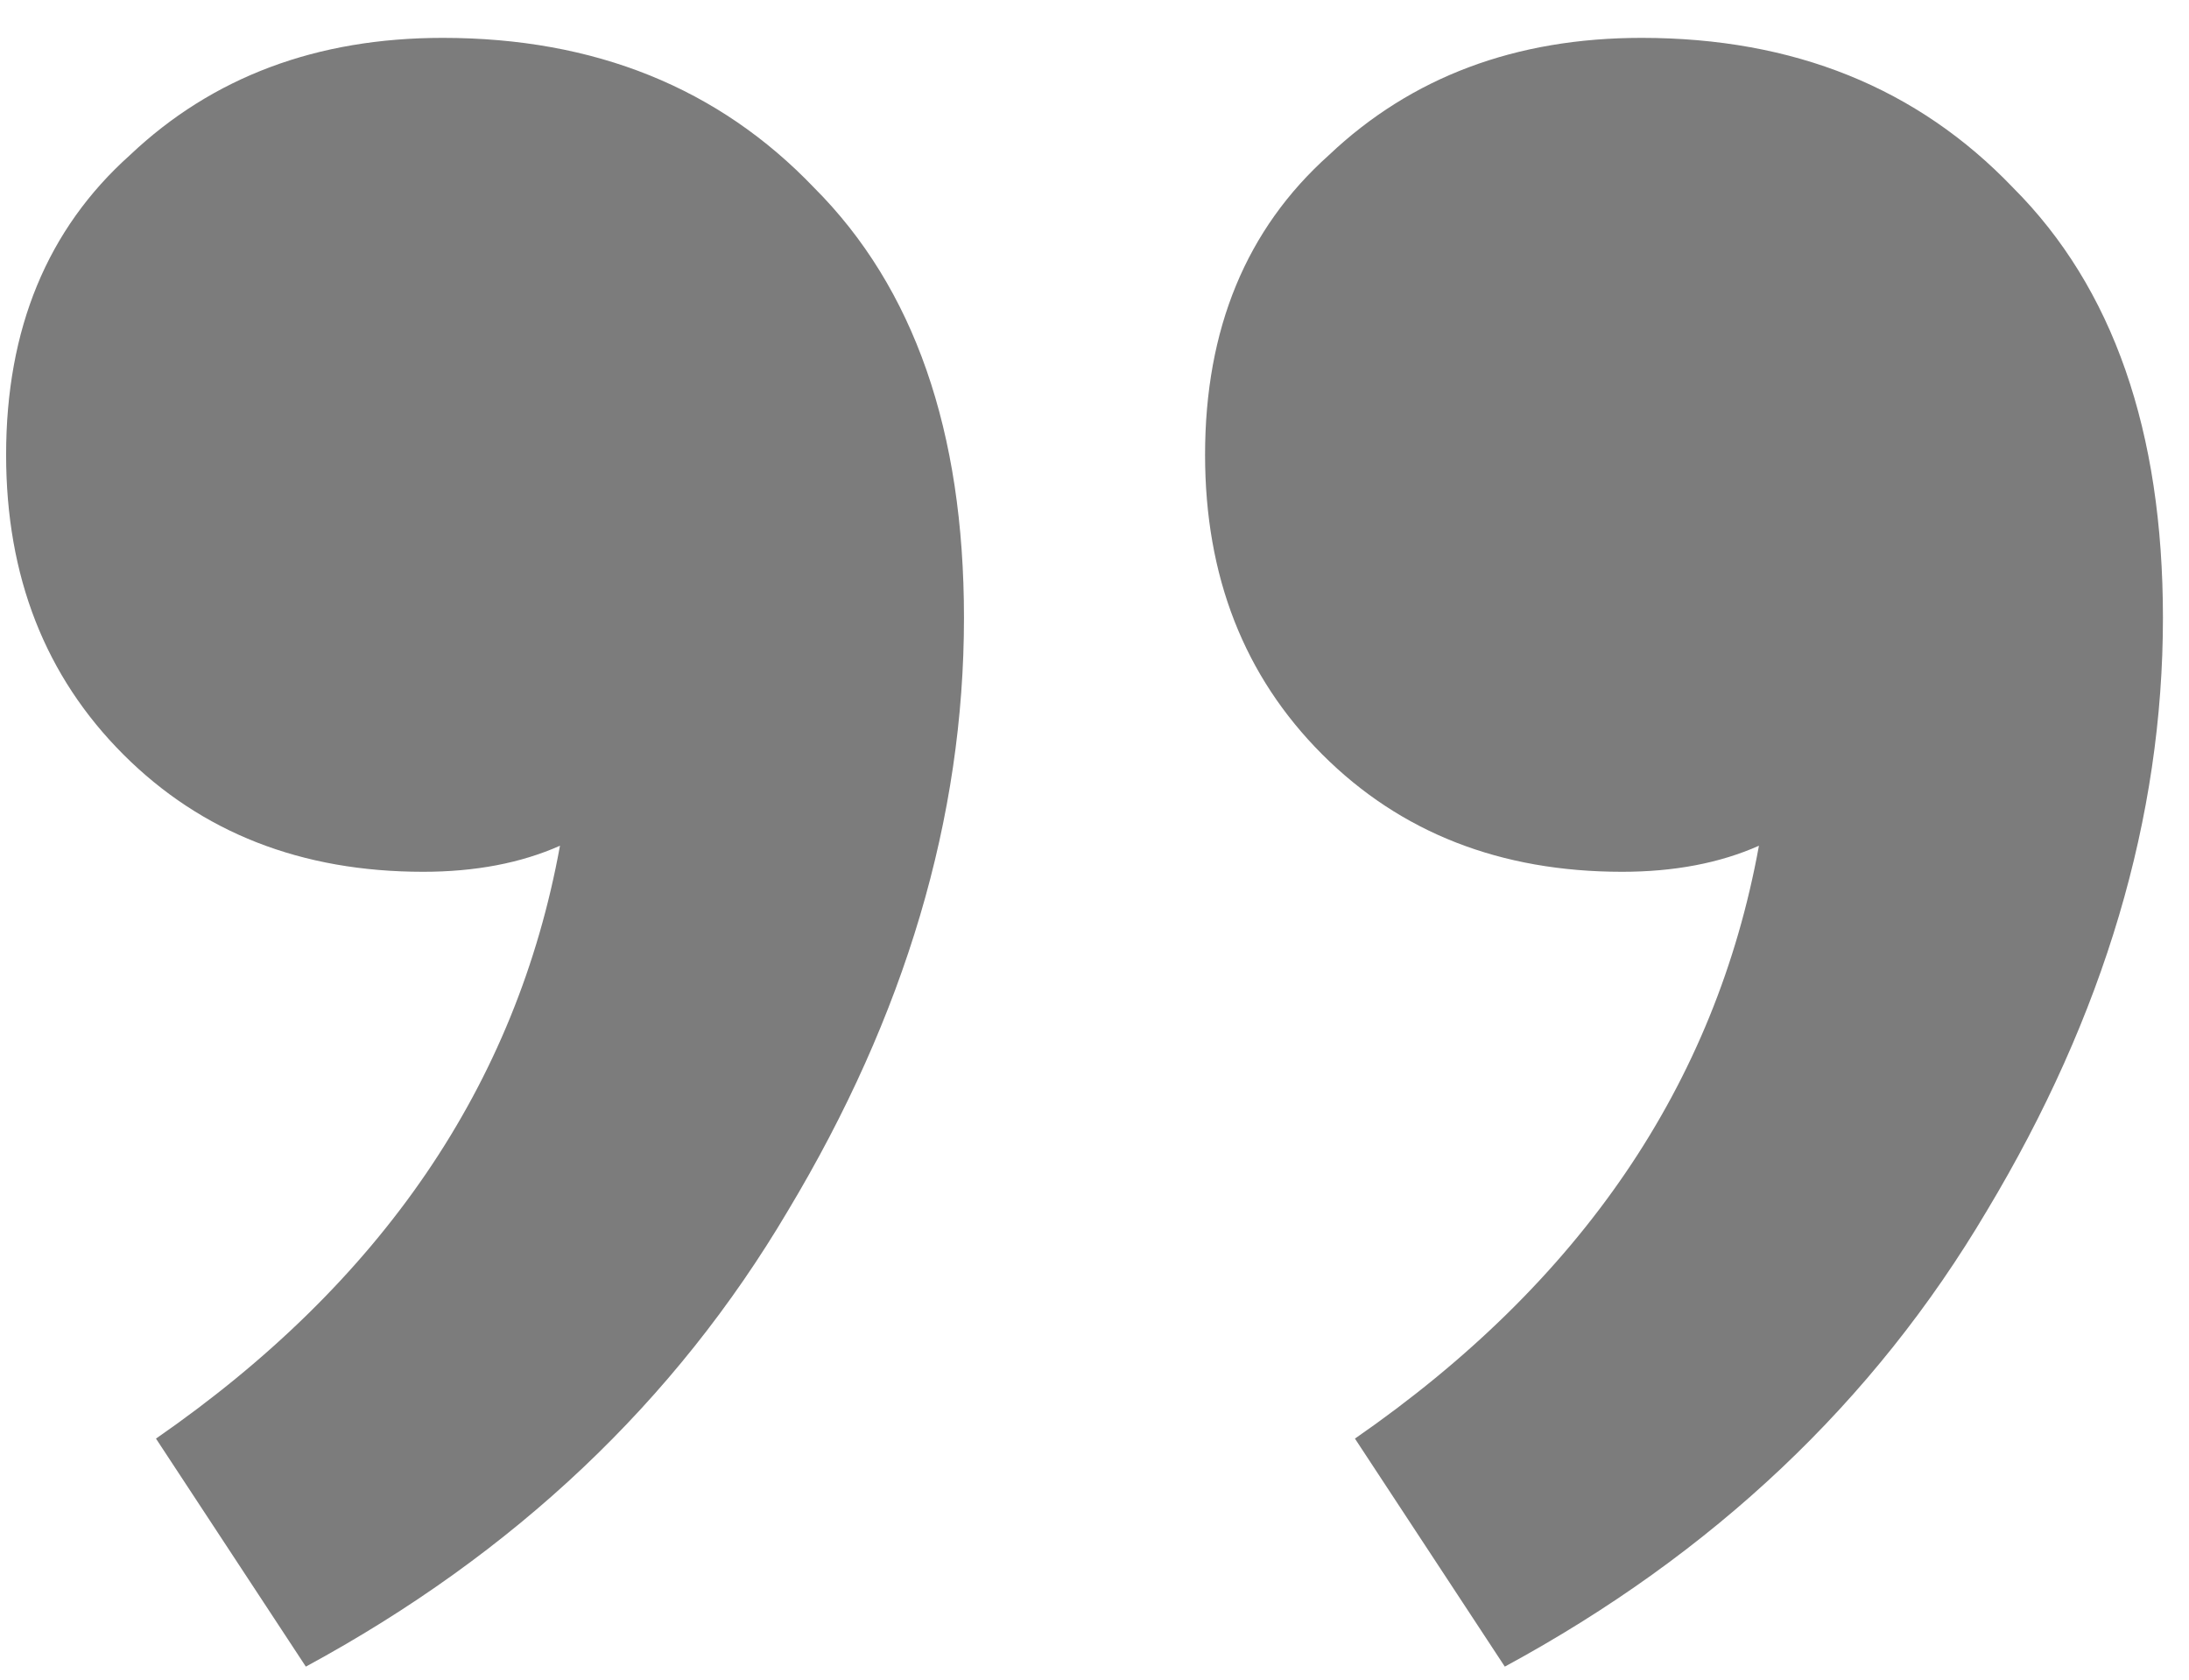 <svg width="43" height="33" viewBox="0 0 43 33" fill="none" xmlns="http://www.w3.org/2000/svg">
<path opacity="0.89" d="M29.56 32.744L26.616 28.264C31.053 25.192 33.699 21.309 34.552 16.616C33.784 16.957 32.888 17.128 31.864 17.128C29.475 17.128 27.512 16.36 25.976 14.824C24.44 13.288 23.672 11.325 23.672 8.936C23.672 6.461 24.483 4.499 26.104 3.048C27.725 1.512 29.773 0.744 32.248 0.744C35.235 0.744 37.667 1.725 39.544 3.688C41.507 5.651 42.488 8.467 42.488 12.136C42.488 16.061 41.336 19.944 39.032 23.784C36.813 27.539 33.656 30.525 29.56 32.744ZM6.008 32.744L3.064 28.264C7.501 25.192 10.147 21.309 11 16.616C10.232 16.957 9.336 17.128 8.312 17.128C5.923 17.128 3.96 16.36 2.424 14.824C0.888 13.288 0.12 11.325 0.12 8.936C0.12 6.461 0.931 4.499 2.552 3.048C4.173 1.512 6.221 0.744 8.696 0.744C11.683 0.744 14.115 1.725 15.992 3.688C17.955 5.651 18.936 8.467 18.936 12.136C18.936 16.061 17.784 19.944 15.48 23.784C13.261 27.539 10.104 30.525 6.008 32.744Z" fill="#6C6C6C"/>
</svg>

